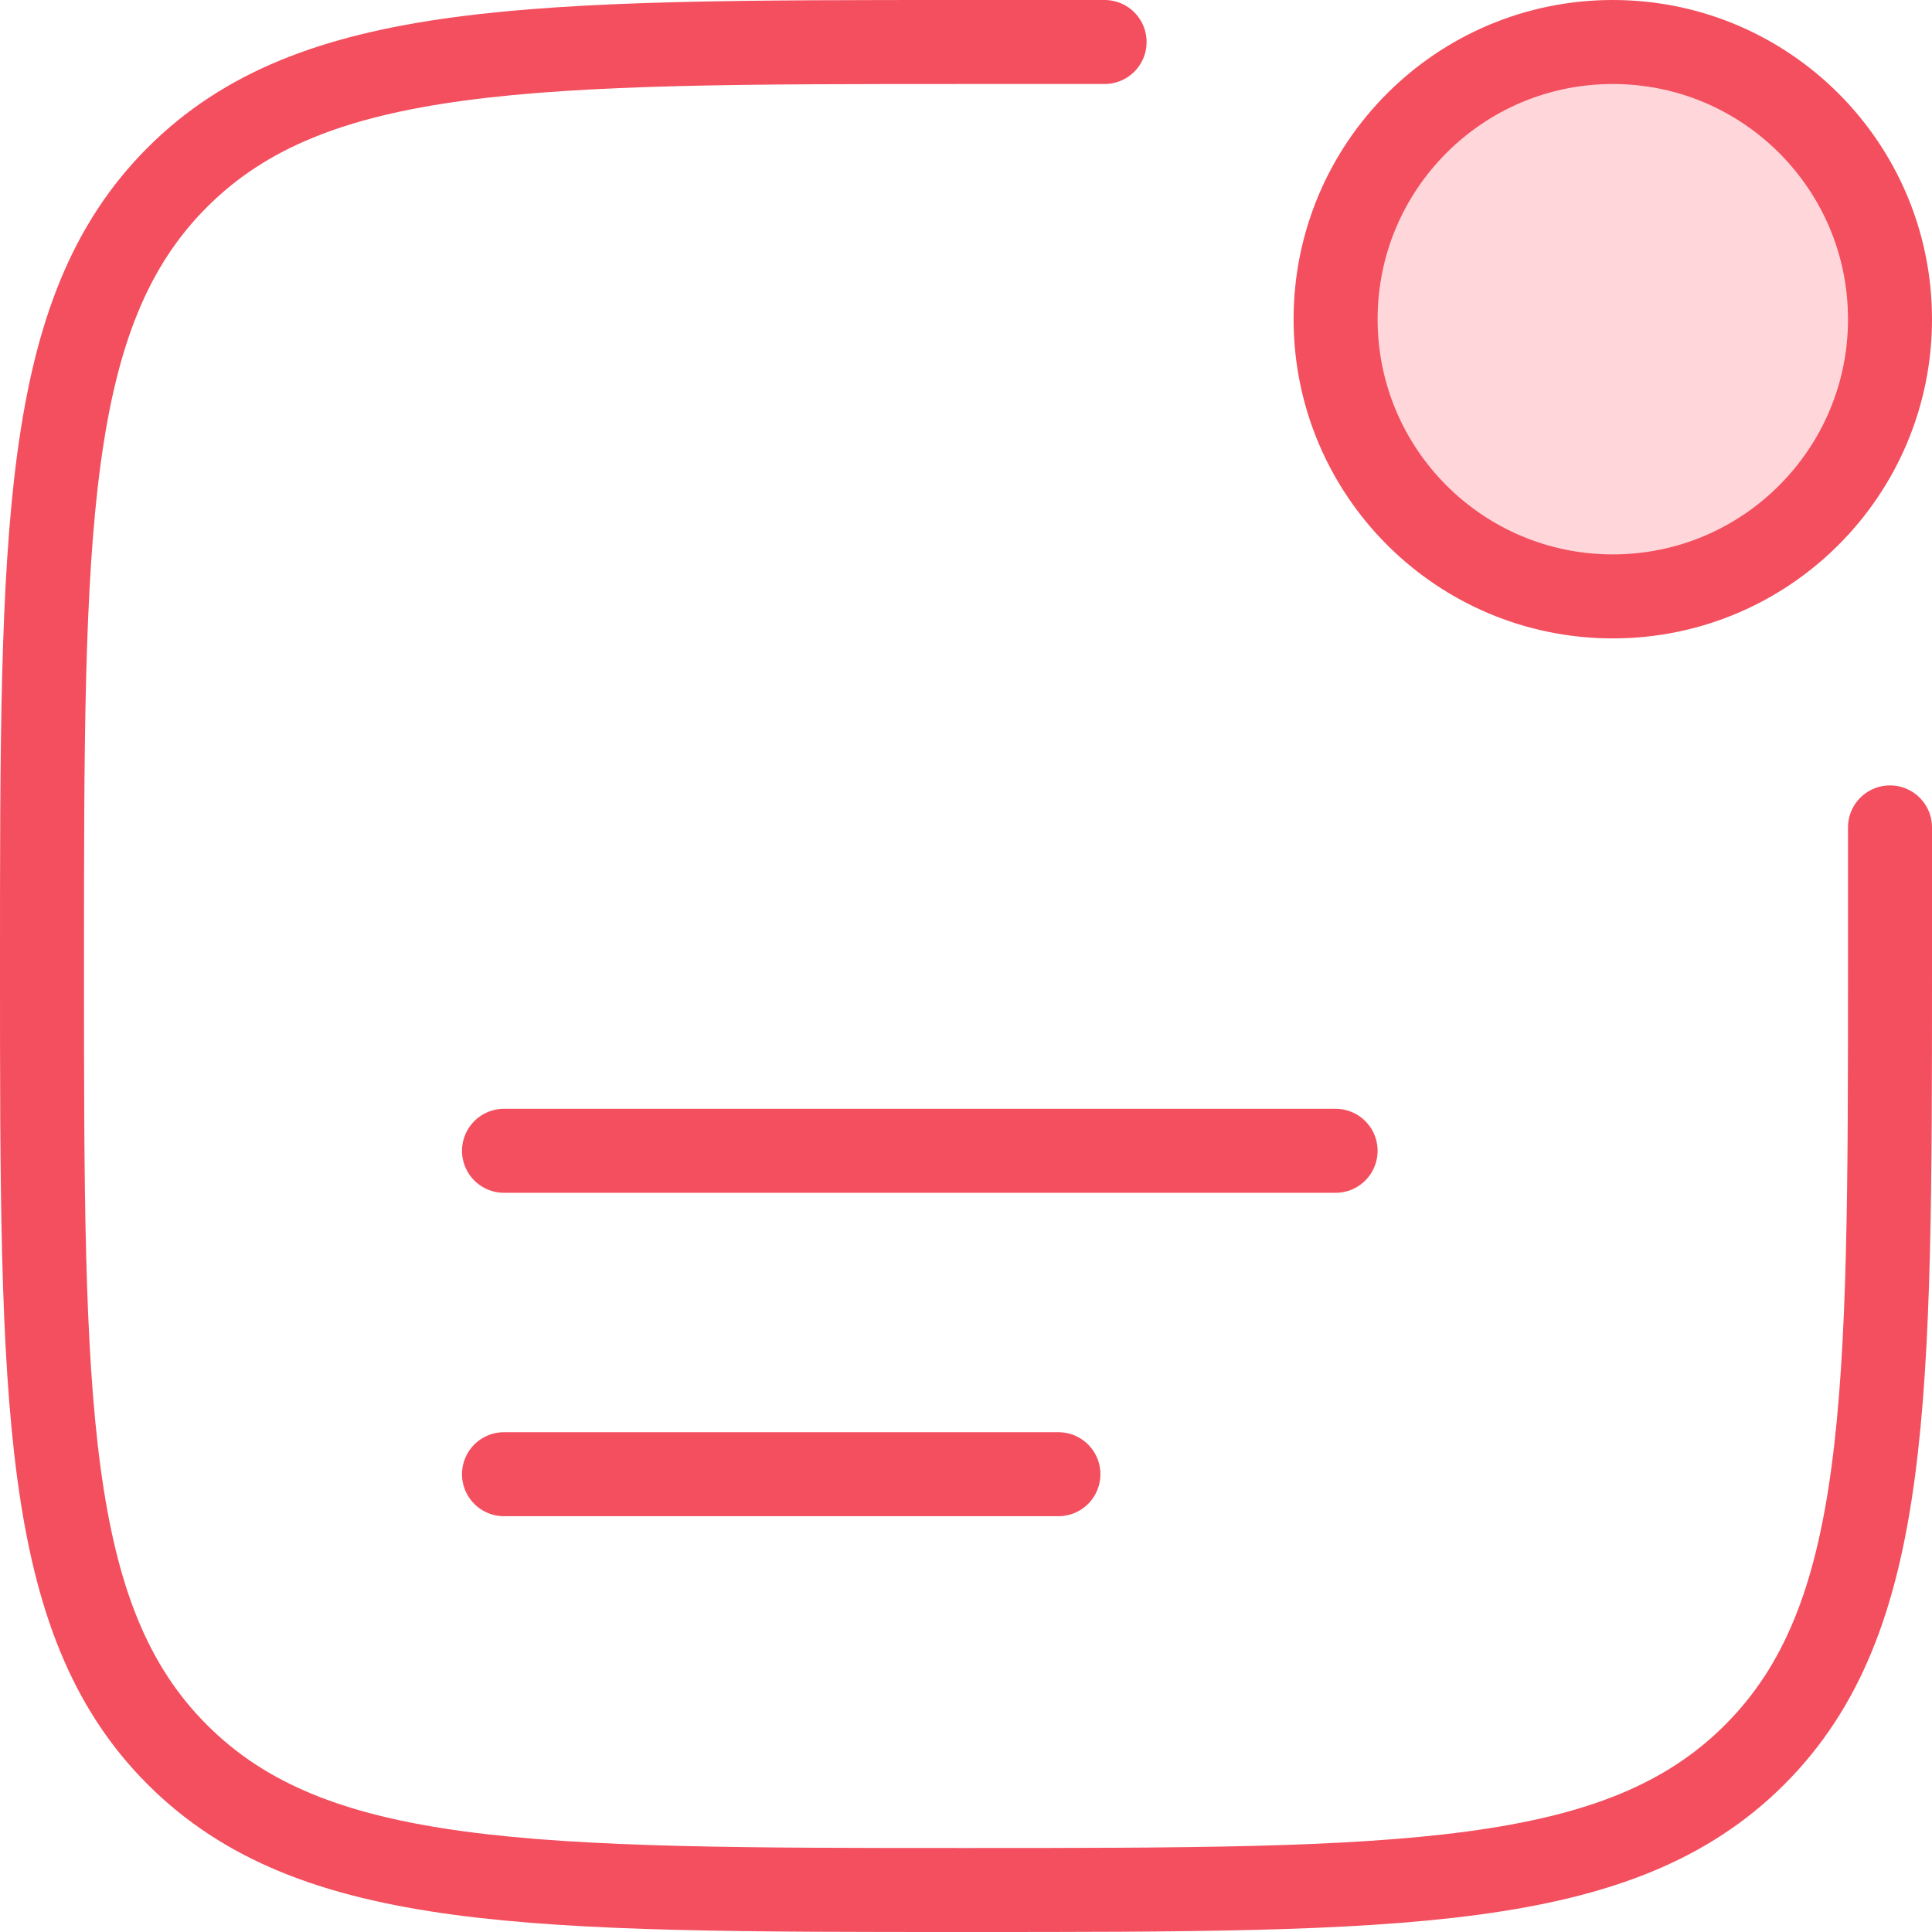 <svg width="46" height="46" viewBox="0 0 46 46" fill="none" xmlns="http://www.w3.org/2000/svg">
<path d="M45 19.7V23C45 33.371 45 38.556 41.778 41.778C38.556 45 33.371 45 23 45C12.629 45 7.444 45 4.222 41.778C1 38.556 1 33.371 1 23C1 12.629 1 7.444 4.222 4.222C7.444 1 12.629 1 23 1H26.3" stroke="#F34F5E" stroke-width="2" stroke-linecap="round"/>
<path d="M38.4 14.2C42.045 14.2 45 11.245 45 7.6C45 3.955 42.045 1 38.4 1C34.755 1 31.8 3.955 31.8 7.6C31.8 11.245 34.755 14.2 38.4 14.2Z" fill="#FFD6DA" stroke="#F34F5E" stroke-width="2"/>
<path d="M12 27.4H31.8" stroke="#F34F5E" stroke-width="2" stroke-linecap="round"/>
<path d="M12 35.1H25.2" stroke="#F34F5E" stroke-width="2" stroke-linecap="round"/>
</svg>

